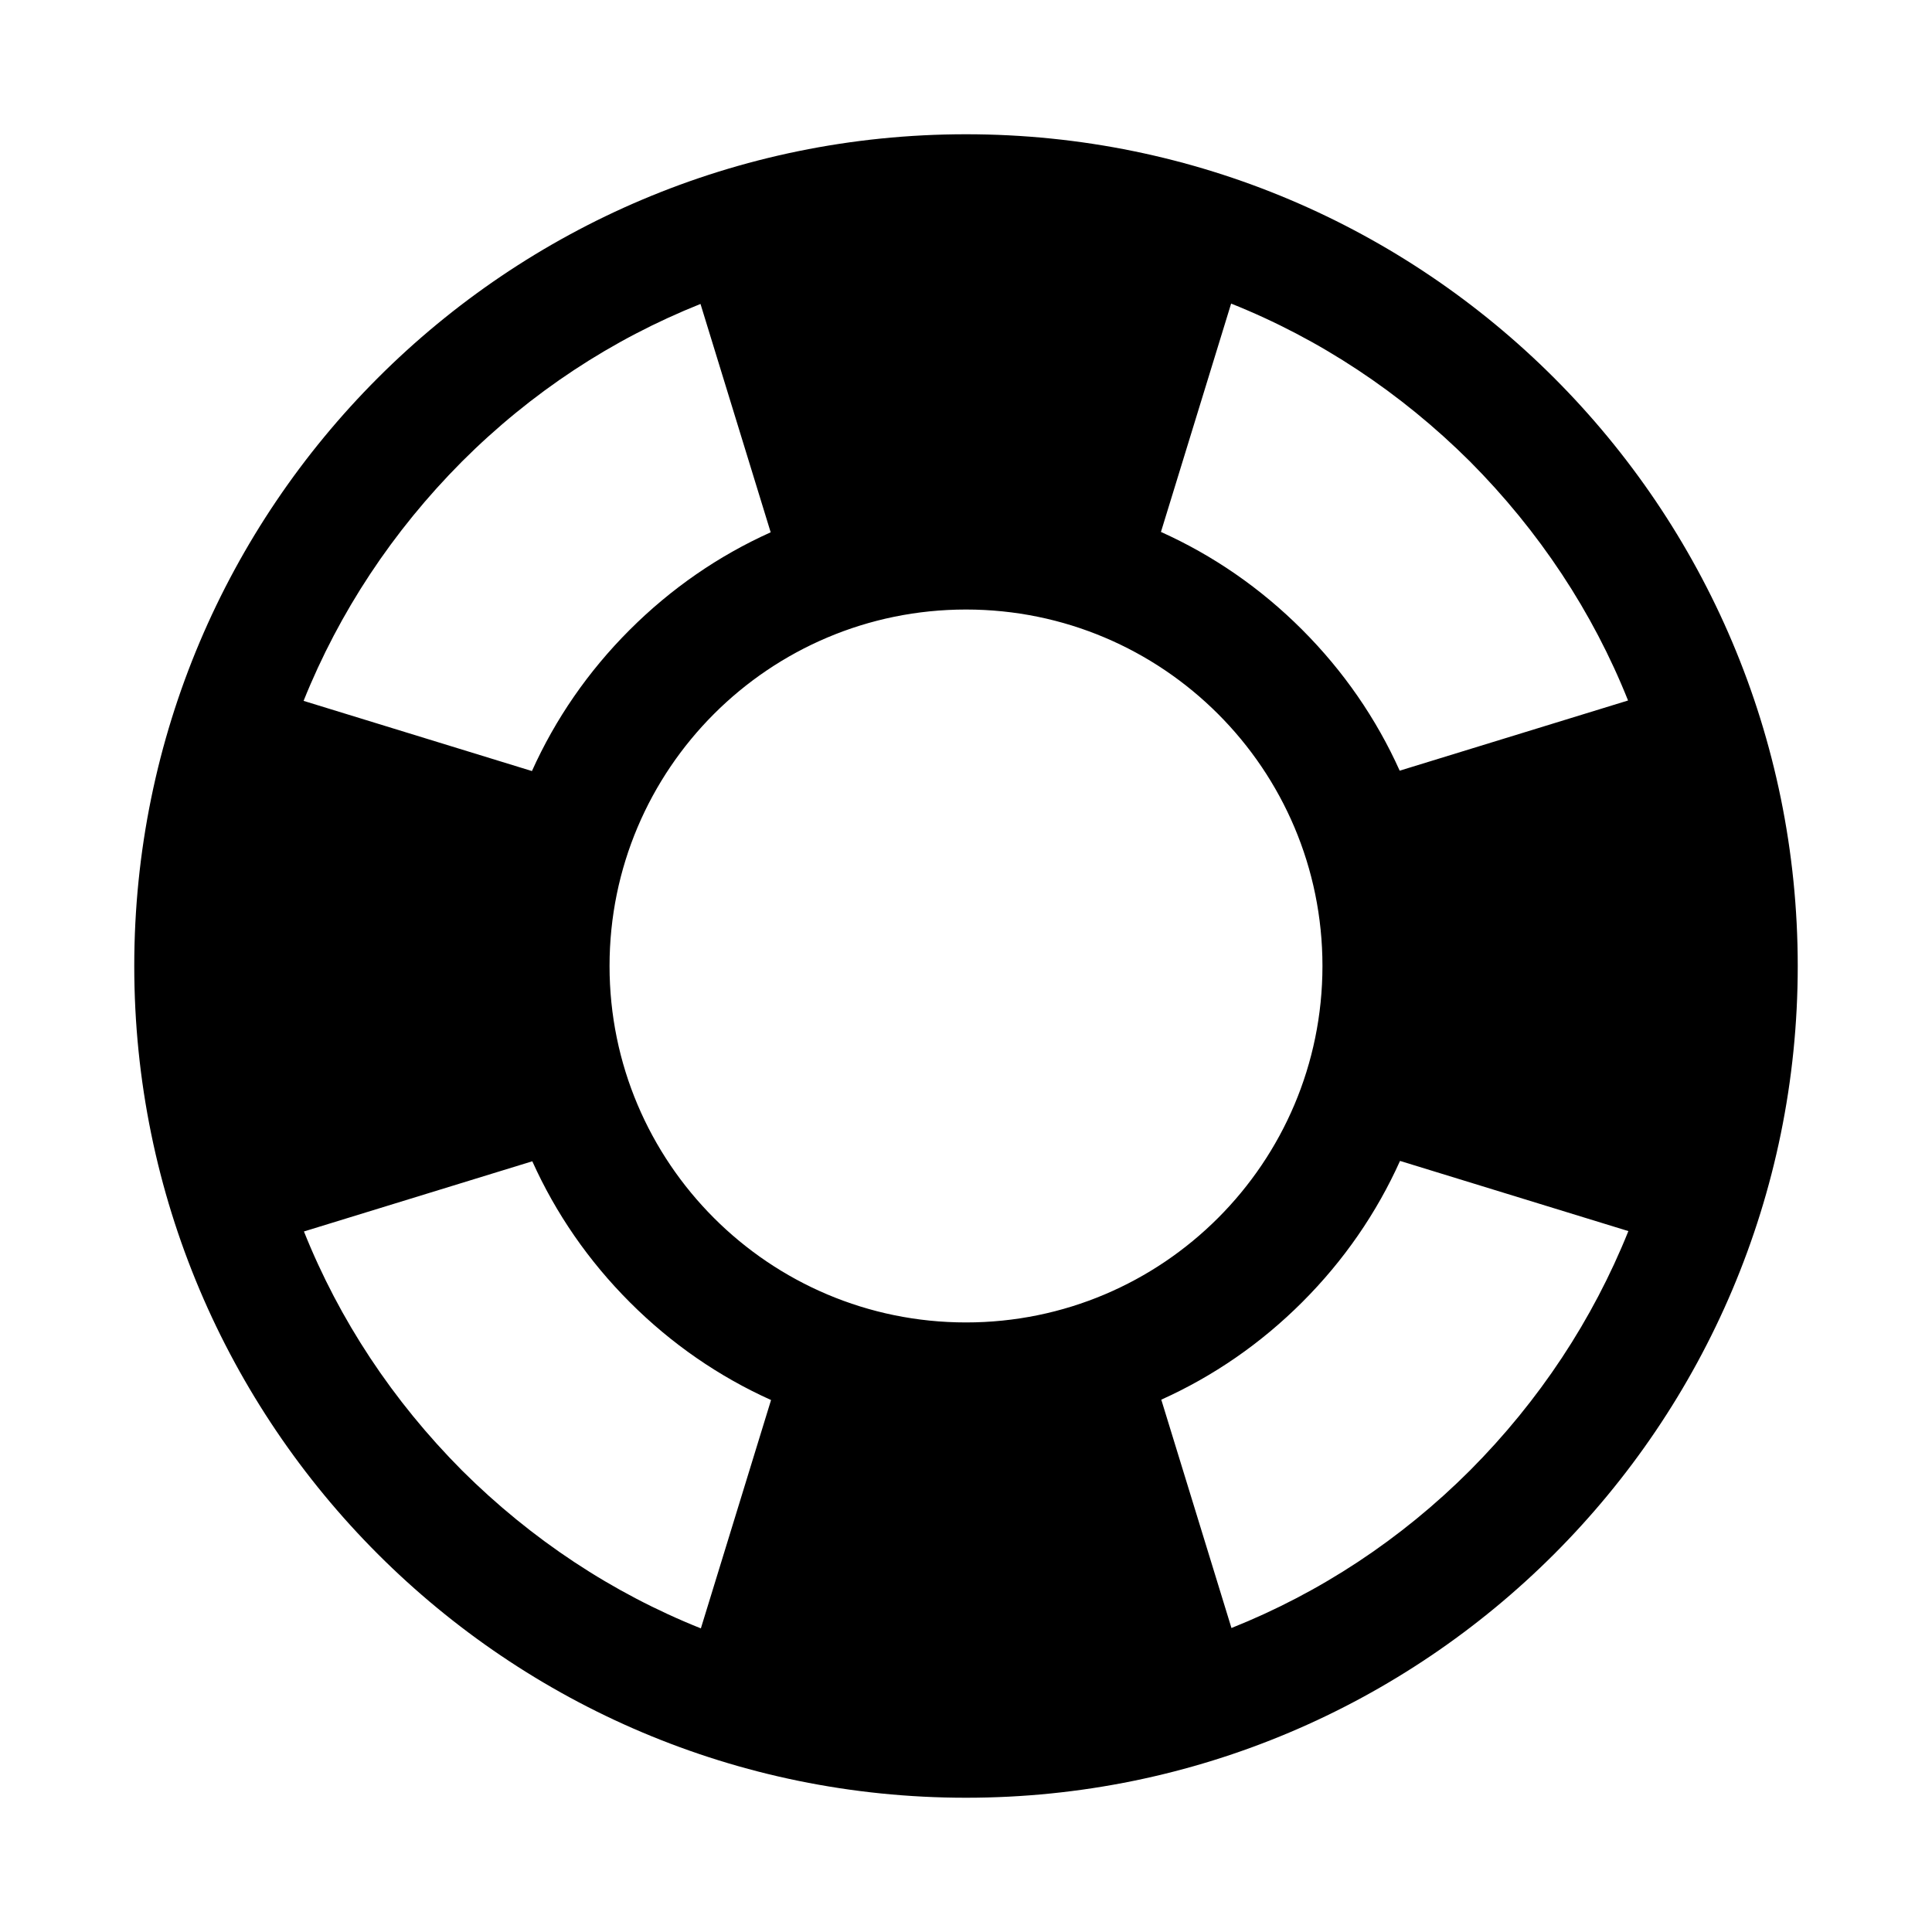 <?xml version="1.0" encoding="UTF-8"?>
<!-- Uploaded to: ICON Repo, www.svgrepo.com, Generator: ICON Repo Mixer Tools -->
<svg fill="#000000" width="800px" height="800px" version="1.1" viewBox="144 144 512 512" xmlns="http://www.w3.org/2000/svg">
 <path d="m400 179.58c-121.72 0-220.42 98.695-220.42 220.42s98.695 220.42 220.42 220.42 220.42-98.695 220.42-220.42c-0.004-121.72-98.699-220.42-220.42-220.42zm175.45 150.06-60.516 18.598c-6.199-13.777-14.859-26.371-25.879-37.391-11.02-11.02-23.617-19.68-37.391-25.879l18.598-60.516c23.418 9.348 44.871 23.52 63.27 41.82 18.402 18.5 32.57 39.949 41.918 63.367zm-175.45 164.82c-52.152 0-94.465-42.312-94.465-94.465s42.312-94.465 94.465-94.465 94.465 42.312 94.465 94.465c-0.004 52.156-42.312 94.465-94.465 94.465zm-133.63-228.09c18.402-18.402 39.852-32.473 63.27-41.82l18.598 60.516c-13.777 6.199-26.371 14.859-37.391 25.879-11.02 11.02-19.68 23.617-25.879 37.391l-60.516-18.598c9.445-23.516 23.617-44.965 41.918-63.367zm-41.82 203.98 60.516-18.598c6.199 13.777 14.859 26.371 25.879 37.391 11.02 11.02 23.617 19.68 37.391 25.879l-18.598 60.516c-23.418-9.348-44.871-23.52-63.27-41.82-18.398-18.496-32.57-39.949-41.918-63.367zm309.07 63.27c-18.402 18.402-39.852 32.473-63.27 41.82l-18.598-60.516c13.777-6.199 26.371-14.859 37.391-25.879 11.02-11.02 19.68-23.617 25.879-37.391l60.516 18.598c-9.445 23.516-23.613 44.969-41.918 63.367z"/>
</svg>